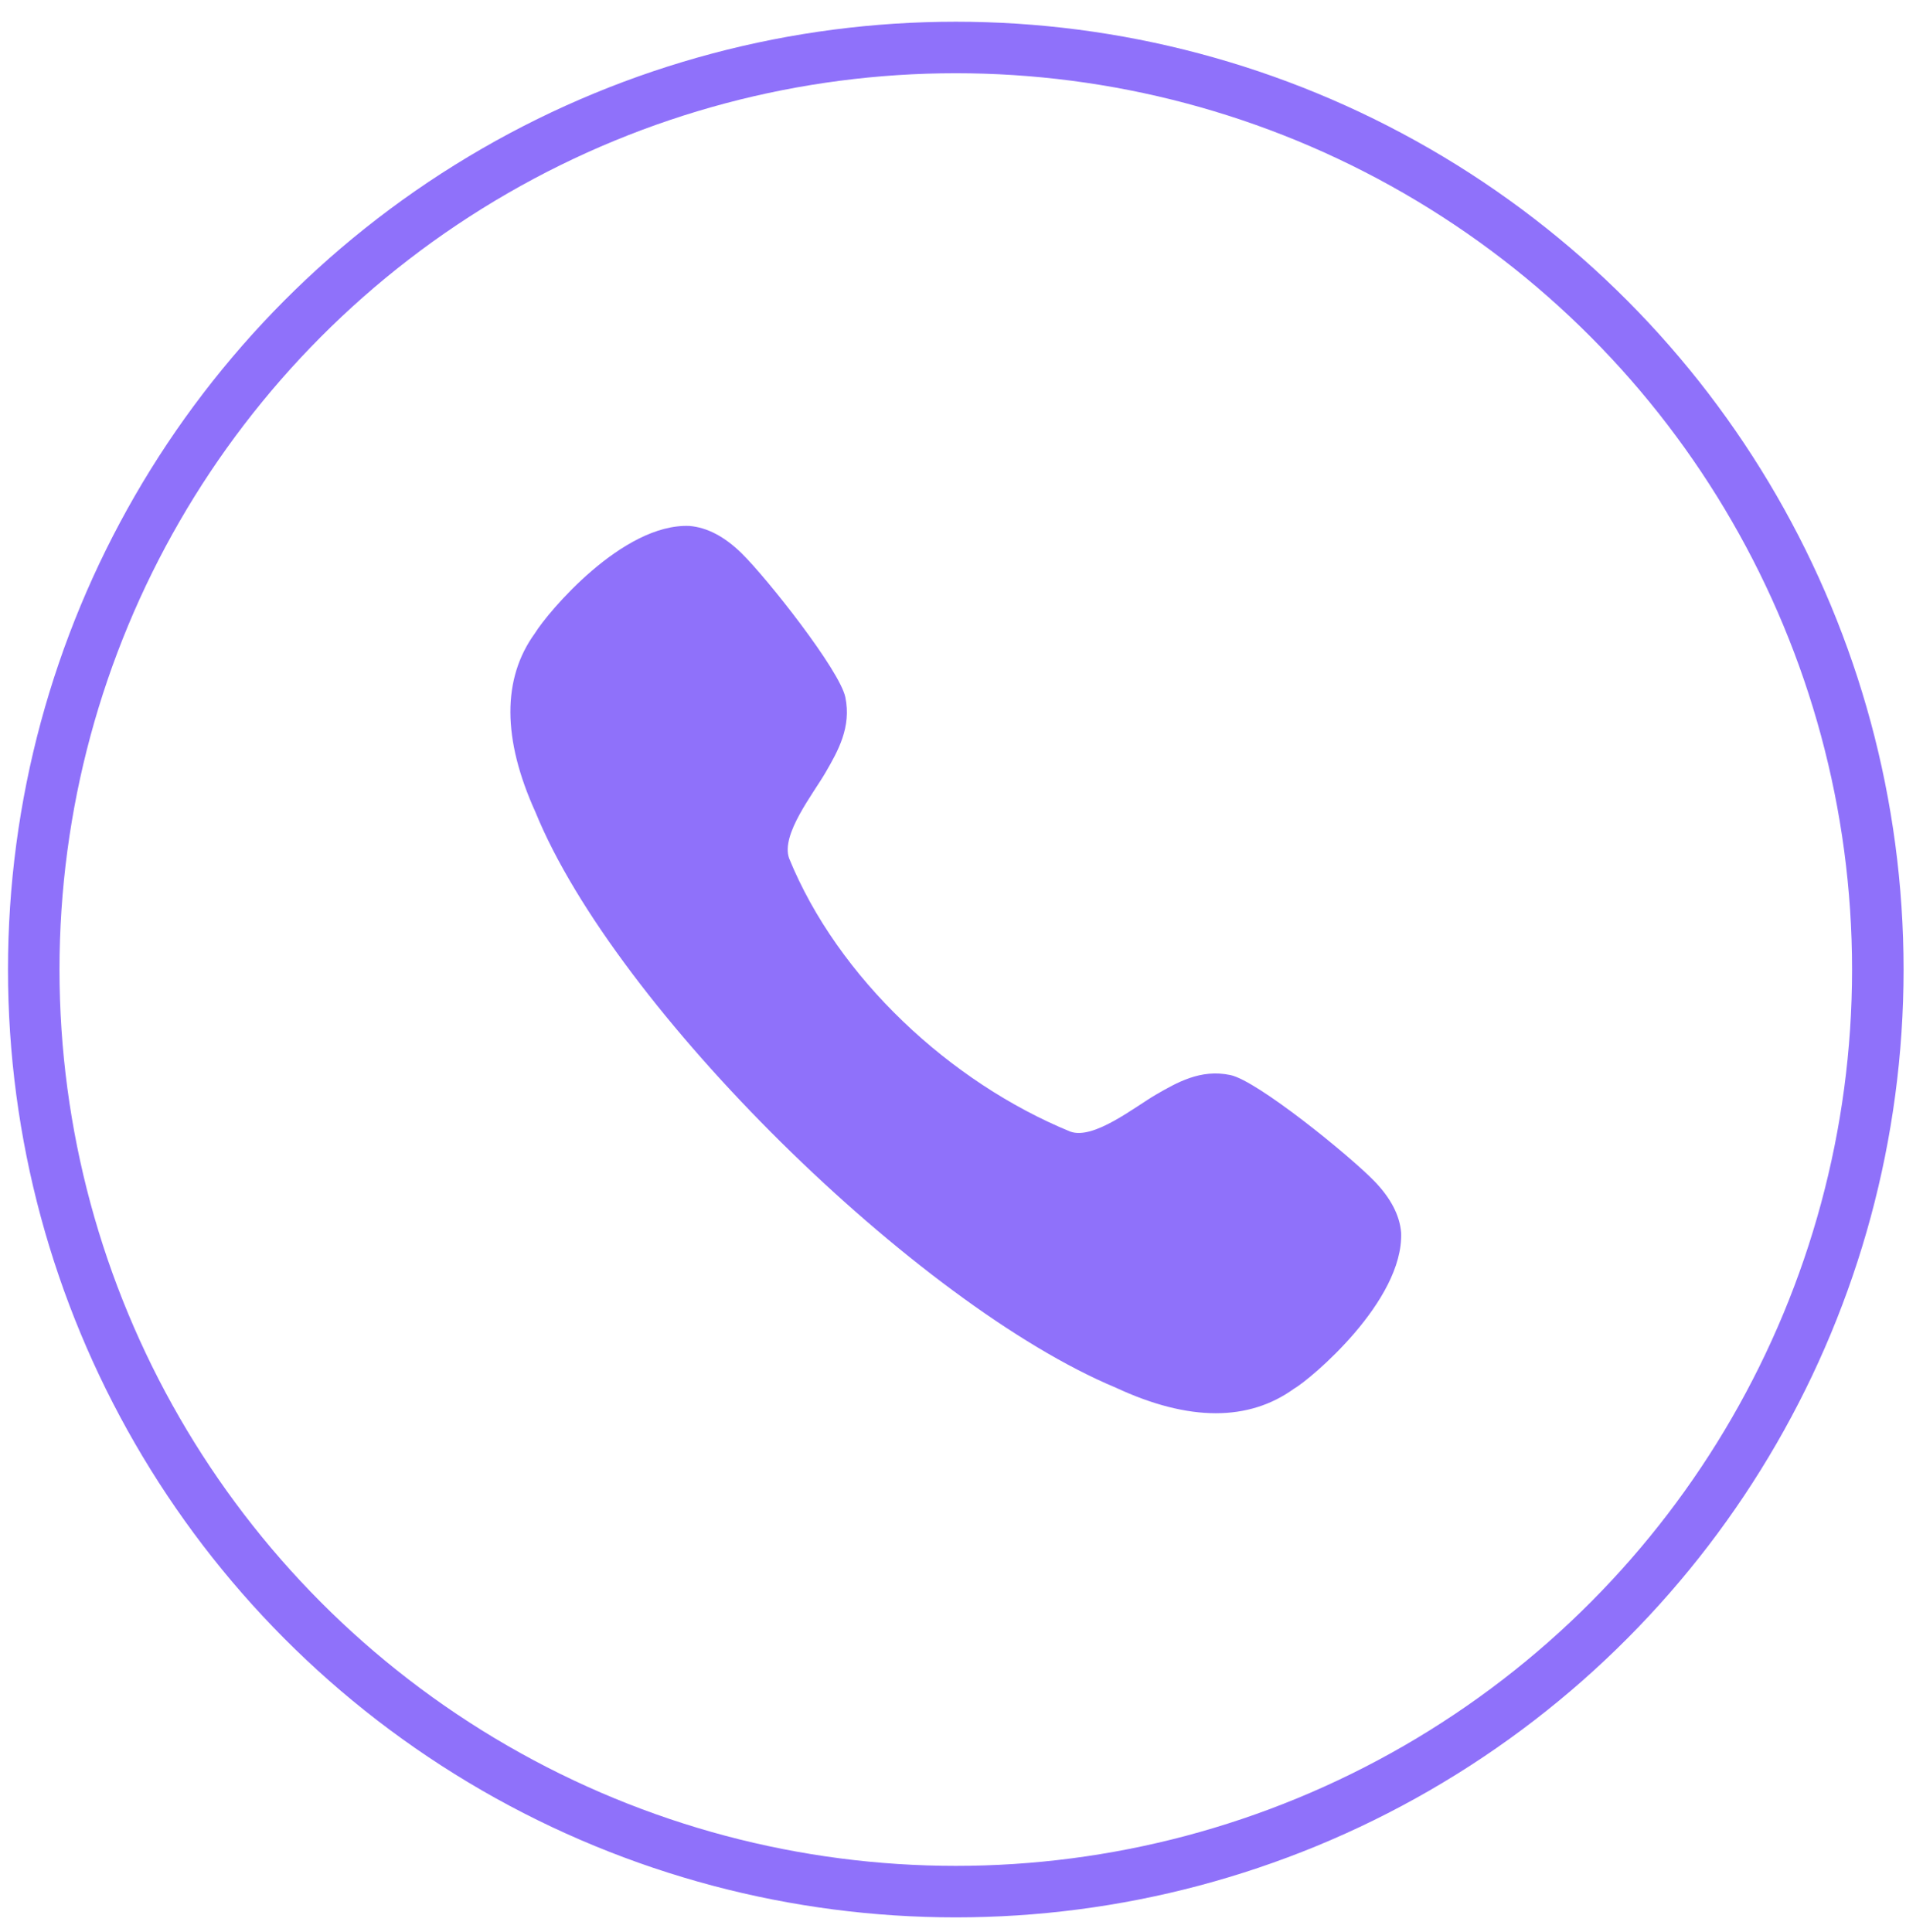 <?xml version="1.0" encoding="UTF-8"?> <svg xmlns="http://www.w3.org/2000/svg" width="74" height="75" viewBox="0 0 74 75" fill="none"> <circle cx="37.108" cy="37.641" r="35.798" stroke="#8F71FA" stroke-width="2"></circle> <path d="M47.774 41.738C46.612 41.491 45.694 42.028 44.88 42.497C44.047 42.981 42.46 44.261 41.554 43.932C36.904 42.026 32.531 37.971 30.637 33.323C30.304 32.398 31.583 30.809 32.063 29.971C32.532 29.159 33.061 28.233 32.82 27.069C32.602 26.022 29.786 22.453 28.791 21.478C28.132 20.833 27.461 20.479 26.771 20.419C24.175 20.31 21.275 23.761 20.767 24.586C19.491 26.346 19.5 28.688 20.788 31.527C23.893 39.155 35.635 50.665 43.322 53.874C44.739 54.535 46.038 54.866 47.203 54.866C48.343 54.866 49.359 54.549 50.231 53.92C50.888 53.543 54.496 50.511 54.399 47.856C54.344 47.179 53.989 46.503 53.35 45.847C52.376 44.846 48.818 41.959 47.774 41.738" fill="#8F71FA"></path> </svg> 